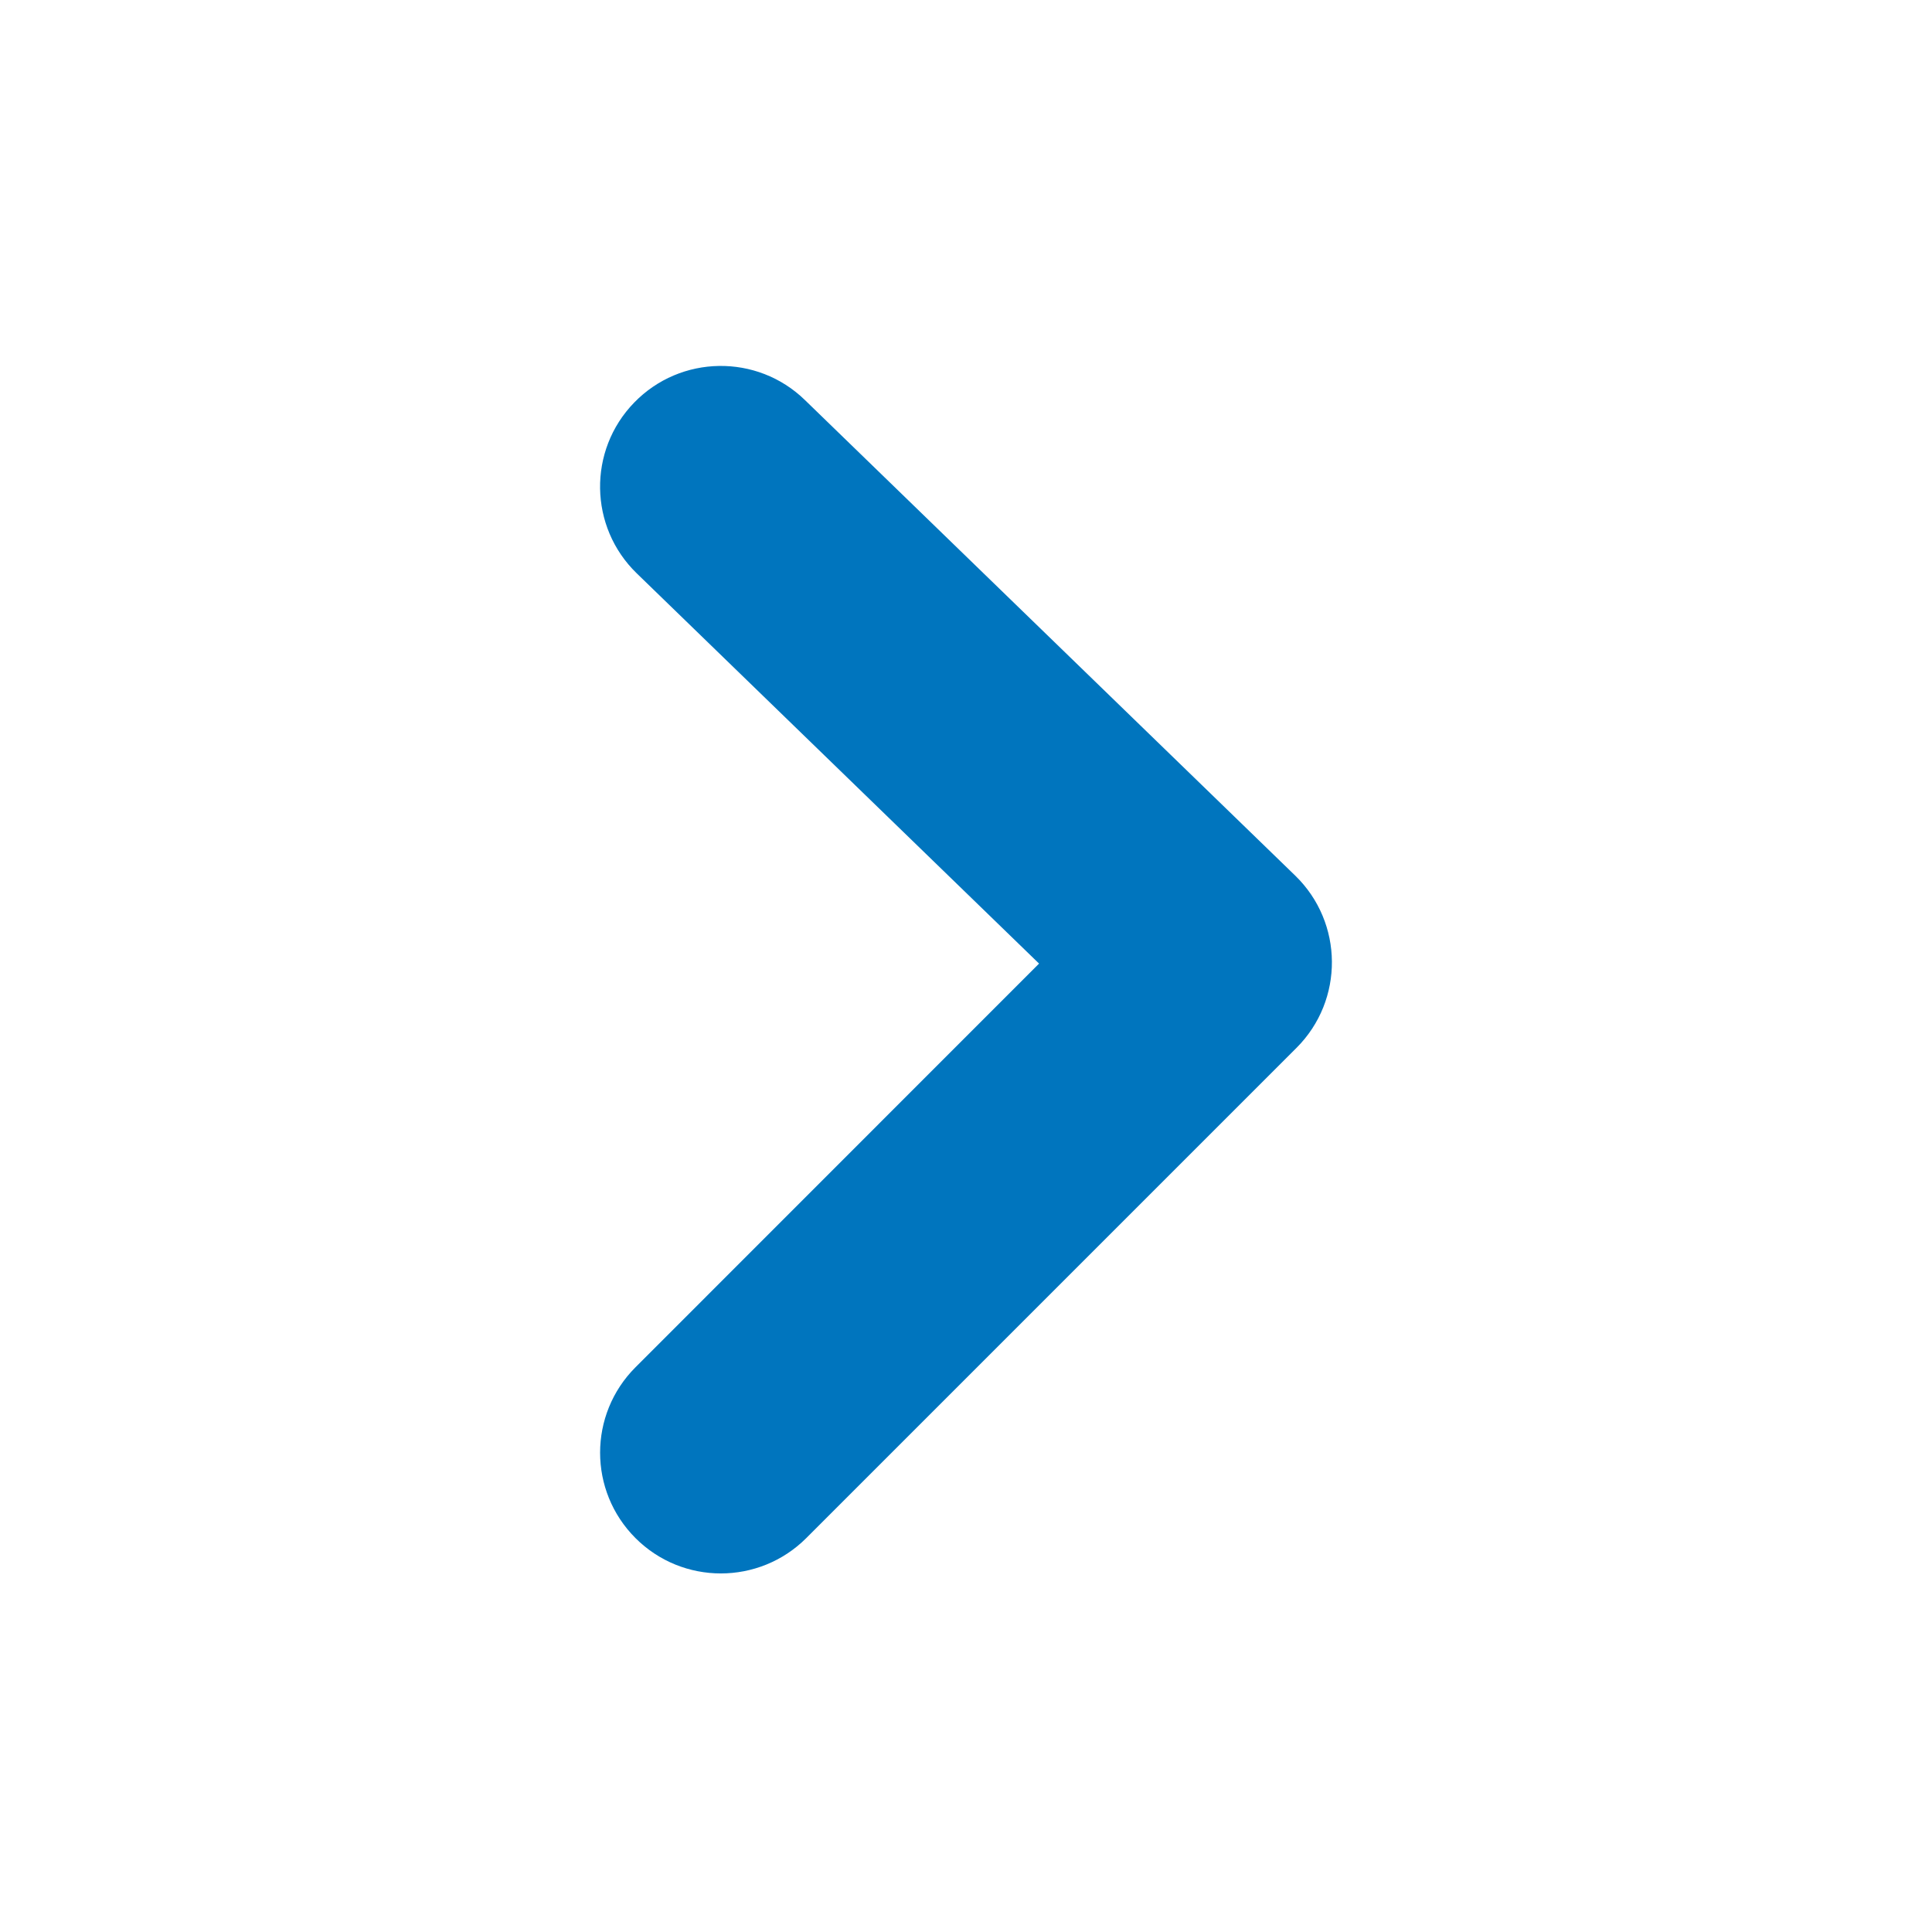 <svg width="16" height="16" viewBox="0 0 16 16" fill="none" xmlns="http://www.w3.org/2000/svg">
<path d="M5.273 4.748C4.877 4.364 4.867 3.73 5.252 3.334C5.636 2.938 6.27 2.928 6.666 3.313L10.727 7.252C11.127 7.641 11.132 8.282 10.738 8.677L6.677 12.738C6.286 13.128 5.653 13.128 5.263 12.738C4.872 12.347 4.872 11.714 5.263 11.323L8.605 7.98L5.273 4.748Z" fill="#0075BE"/>
</svg>
